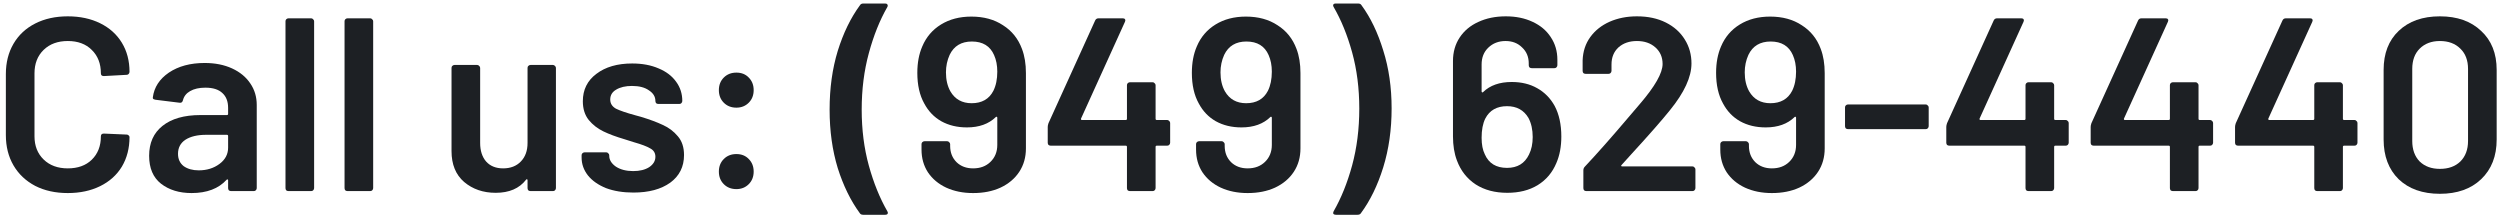 <svg width="314" height="27" viewBox="0 0 314 27" fill="none" xmlns="http://www.w3.org/2000/svg">
<path d="M306.451 24.341C304.281 24.341 302.555 23.731 301.274 22.512C300.013 21.272 299.383 19.608 299.383 17.521V8.779C299.383 6.712 300.013 5.08 301.274 3.881C302.555 2.662 304.281 2.052 306.451 2.052C308.621 2.052 310.346 2.662 311.628 3.881C312.93 5.08 313.581 6.712 313.581 8.779V17.521C313.581 19.608 312.93 21.272 311.628 22.512C310.346 23.731 308.621 24.341 306.451 24.341ZM306.451 21.21C307.525 21.21 308.383 20.9 309.024 20.28C309.664 19.639 309.985 18.782 309.985 17.707V8.655C309.985 7.58 309.664 6.733 309.024 6.113C308.383 5.472 307.525 5.152 306.451 5.152C305.397 5.152 304.549 5.472 303.909 6.113C303.289 6.733 302.979 7.58 302.979 8.655V17.707C302.979 18.782 303.289 19.639 303.909 20.28C304.549 20.9 305.397 21.21 306.451 21.21Z" fill="#1D2024"/>
<path d="M295.726 15.072C295.829 15.072 295.912 15.113 295.974 15.196C296.057 15.258 296.098 15.341 296.098 15.444V17.924C296.098 18.027 296.057 18.12 295.974 18.203C295.912 18.265 295.829 18.296 295.726 18.296H294.424C294.321 18.296 294.269 18.348 294.269 18.451V23.628C294.269 23.731 294.228 23.824 294.145 23.907C294.083 23.969 294 24 293.897 24H291.045C290.942 24 290.849 23.969 290.766 23.907C290.704 23.824 290.673 23.731 290.673 23.628V18.451C290.673 18.348 290.621 18.296 290.518 18.296H281.094C280.991 18.296 280.898 18.265 280.815 18.203C280.753 18.12 280.722 18.027 280.722 17.924V15.94C280.722 15.816 280.753 15.661 280.815 15.475L286.674 2.579C286.757 2.393 286.901 2.3 287.108 2.3H290.146C290.291 2.3 290.384 2.341 290.425 2.424C290.487 2.486 290.487 2.589 290.425 2.734L284.907 14.886C284.886 14.927 284.886 14.969 284.907 15.01C284.928 15.051 284.959 15.072 285 15.072H290.518C290.621 15.072 290.673 15.02 290.673 14.917V10.701C290.673 10.598 290.704 10.515 290.766 10.453C290.849 10.37 290.942 10.329 291.045 10.329H293.897C294 10.329 294.083 10.37 294.145 10.453C294.228 10.515 294.269 10.598 294.269 10.701V14.917C294.269 15.02 294.321 15.072 294.424 15.072H295.726Z" fill="#1D2024"/>
<path d="M277.592 15.072C277.695 15.072 277.778 15.113 277.84 15.196C277.923 15.258 277.964 15.341 277.964 15.444V17.924C277.964 18.027 277.923 18.12 277.84 18.203C277.778 18.265 277.695 18.296 277.592 18.296H276.29C276.187 18.296 276.135 18.348 276.135 18.451V23.628C276.135 23.731 276.094 23.824 276.011 23.907C275.949 23.969 275.866 24 275.763 24H272.911C272.808 24 272.715 23.969 272.632 23.907C272.57 23.824 272.539 23.731 272.539 23.628V18.451C272.539 18.348 272.487 18.296 272.384 18.296H262.96C262.857 18.296 262.764 18.265 262.681 18.203C262.619 18.12 262.588 18.027 262.588 17.924V15.94C262.588 15.816 262.619 15.661 262.681 15.475L268.54 2.579C268.623 2.393 268.767 2.3 268.974 2.3H272.012C272.157 2.3 272.25 2.341 272.291 2.424C272.353 2.486 272.353 2.589 272.291 2.734L266.773 14.886C266.752 14.927 266.752 14.969 266.773 15.01C266.794 15.051 266.825 15.072 266.866 15.072H272.384C272.487 15.072 272.539 15.02 272.539 14.917V10.701C272.539 10.598 272.57 10.515 272.632 10.453C272.715 10.37 272.808 10.329 272.911 10.329H275.763C275.866 10.329 275.949 10.37 276.011 10.453C276.094 10.515 276.135 10.598 276.135 10.701V14.917C276.135 15.02 276.187 15.072 276.29 15.072H277.592Z" fill="#1D2024"/>
<path d="M259.458 15.072C259.562 15.072 259.644 15.113 259.706 15.196C259.789 15.258 259.83 15.341 259.83 15.444V17.924C259.83 18.027 259.789 18.12 259.706 18.203C259.644 18.265 259.562 18.296 259.458 18.296H258.156C258.053 18.296 258.001 18.348 258.001 18.451V23.628C258.001 23.731 257.96 23.824 257.877 23.907C257.815 23.969 257.733 24 257.629 24H254.777C254.674 24 254.581 23.969 254.498 23.907C254.436 23.824 254.405 23.731 254.405 23.628V18.451C254.405 18.348 254.354 18.296 254.25 18.296H244.826C244.723 18.296 244.63 18.265 244.547 18.203C244.485 18.12 244.454 18.027 244.454 17.924V15.94C244.454 15.816 244.485 15.661 244.547 15.475L250.406 2.579C250.489 2.393 250.634 2.3 250.84 2.3H253.878C254.023 2.3 254.116 2.341 254.157 2.424C254.219 2.486 254.219 2.589 254.157 2.734L248.639 14.886C248.619 14.927 248.619 14.969 248.639 15.01C248.66 15.051 248.691 15.072 248.732 15.072H254.25C254.354 15.072 254.405 15.02 254.405 14.917V10.701C254.405 10.598 254.436 10.515 254.498 10.453C254.581 10.37 254.674 10.329 254.777 10.329H257.629C257.733 10.329 257.815 10.37 257.877 10.453C257.96 10.515 258.001 10.598 258.001 10.701V14.917C258.001 15.02 258.053 15.072 258.156 15.072H259.458Z" fill="#1D2024"/>
<path d="M232.107 16.219C232.004 16.219 231.911 16.188 231.828 16.126C231.766 16.043 231.735 15.95 231.735 15.847V13.491C231.735 13.388 231.766 13.305 231.828 13.243C231.911 13.16 232.004 13.119 232.107 13.119H241.872C241.975 13.119 242.058 13.16 242.12 13.243C242.203 13.305 242.244 13.388 242.244 13.491V15.847C242.244 15.95 242.203 16.043 242.12 16.126C242.058 16.188 241.975 16.219 241.872 16.219H232.107Z" fill="#1D2024"/>
<path d="M228.686 6.144C229.017 7.012 229.182 8.025 229.182 9.182V18.637C229.182 19.753 228.903 20.735 228.345 21.582C227.787 22.429 227.002 23.091 225.989 23.566C224.997 24.021 223.85 24.248 222.548 24.248C221.288 24.248 220.161 24.021 219.169 23.566C218.198 23.111 217.433 22.471 216.875 21.644C216.338 20.817 216.069 19.867 216.069 18.792V18.11C216.069 18.007 216.1 17.924 216.162 17.862C216.245 17.779 216.338 17.738 216.441 17.738H219.293C219.397 17.738 219.479 17.779 219.541 17.862C219.624 17.924 219.665 18.007 219.665 18.11V18.327C219.665 19.154 219.934 19.836 220.471 20.373C221.009 20.89 221.701 21.148 222.548 21.148C223.437 21.148 224.16 20.879 224.718 20.342C225.297 19.784 225.586 19.071 225.586 18.203V14.793C225.586 14.731 225.566 14.69 225.524 14.669C225.483 14.648 225.442 14.659 225.4 14.7C224.512 15.568 223.303 16.002 221.773 16.002C220.554 16.002 219.479 15.744 218.549 15.227C217.64 14.71 216.927 13.966 216.41 12.995C215.832 11.962 215.542 10.68 215.542 9.151C215.542 7.89 215.749 6.785 216.162 5.834C216.658 4.656 217.444 3.736 218.518 3.075C219.593 2.414 220.864 2.083 222.331 2.083C223.881 2.083 225.204 2.445 226.299 3.168C227.415 3.871 228.211 4.863 228.686 6.144ZM225.09 11.414C225.421 10.753 225.586 9.947 225.586 8.996C225.586 8.211 225.452 7.518 225.183 6.919C224.687 5.782 223.757 5.214 222.393 5.214C221.071 5.214 220.141 5.772 219.603 6.888C219.293 7.57 219.138 8.304 219.138 9.089C219.138 10.019 219.324 10.815 219.696 11.476C220.275 12.468 221.164 12.964 222.362 12.964C223.644 12.964 224.553 12.447 225.09 11.414Z" fill="#1D2024"/>
<path d="M203.676 20.714C203.635 20.755 203.614 20.797 203.614 20.838C203.635 20.879 203.676 20.9 203.738 20.9H212.573C212.677 20.9 212.759 20.941 212.821 21.024C212.904 21.086 212.945 21.169 212.945 21.272V23.628C212.945 23.731 212.904 23.824 212.821 23.907C212.759 23.969 212.677 24 212.573 24H199.243C199.14 24 199.047 23.969 198.964 23.907C198.902 23.824 198.871 23.731 198.871 23.628V21.396C198.871 21.21 198.933 21.055 199.057 20.931C200.628 19.257 202.447 17.201 204.513 14.762L205.97 13.057C207.872 10.846 208.822 9.172 208.822 8.035C208.822 7.188 208.523 6.495 207.923 5.958C207.324 5.421 206.549 5.152 205.598 5.152C204.648 5.152 203.873 5.421 203.273 5.958C202.695 6.495 202.405 7.208 202.405 8.097V8.903C202.405 9.006 202.364 9.099 202.281 9.182C202.219 9.244 202.137 9.275 202.033 9.275H199.15C199.047 9.275 198.954 9.244 198.871 9.182C198.809 9.099 198.778 9.006 198.778 8.903V7.57C198.82 6.454 199.14 5.483 199.739 4.656C200.339 3.829 201.145 3.189 202.157 2.734C203.191 2.279 204.338 2.052 205.598 2.052C206.983 2.052 208.192 2.31 209.225 2.827C210.259 3.344 211.054 4.057 211.612 4.966C212.17 5.855 212.449 6.857 212.449 7.973C212.449 9.668 211.55 11.621 209.752 13.832C208.76 15.072 207.128 16.932 204.854 19.412L203.676 20.714Z" fill="#1D2024"/>
<path d="M195.266 13.305C195.824 14.359 196.103 15.64 196.103 17.149C196.103 18.41 195.896 19.515 195.483 20.466C194.987 21.665 194.202 22.595 193.127 23.256C192.073 23.897 190.802 24.217 189.314 24.217C187.764 24.217 186.441 23.866 185.346 23.163C184.251 22.44 183.465 21.437 182.99 20.156C182.659 19.288 182.494 18.275 182.494 17.118V7.663C182.494 6.547 182.773 5.565 183.331 4.718C183.889 3.871 184.664 3.22 185.656 2.765C186.669 2.29 187.826 2.052 189.128 2.052C190.389 2.052 191.505 2.279 192.476 2.734C193.468 3.189 194.233 3.829 194.77 4.656C195.328 5.483 195.607 6.433 195.607 7.508V8.19C195.607 8.293 195.566 8.386 195.483 8.469C195.421 8.531 195.338 8.562 195.235 8.562H192.383C192.28 8.562 192.187 8.531 192.104 8.469C192.042 8.386 192.011 8.293 192.011 8.19V7.973C192.011 7.146 191.732 6.475 191.174 5.958C190.637 5.421 189.944 5.152 189.097 5.152C188.229 5.152 187.506 5.431 186.927 5.989C186.369 6.526 186.09 7.229 186.09 8.097V11.476C186.09 11.538 186.111 11.579 186.152 11.6C186.193 11.621 186.235 11.61 186.276 11.569C187.144 10.722 188.343 10.298 189.872 10.298C191.091 10.298 192.156 10.556 193.065 11.073C193.995 11.59 194.729 12.334 195.266 13.305ZM192.042 19.412C192.352 18.792 192.507 18.058 192.507 17.211C192.507 16.281 192.331 15.485 191.98 14.824C191.401 13.832 190.502 13.336 189.283 13.336C188.002 13.336 187.092 13.853 186.555 14.886C186.245 15.506 186.09 16.312 186.09 17.304C186.09 18.151 186.224 18.844 186.493 19.381C186.989 20.518 187.919 21.086 189.283 21.086C190.585 21.086 191.505 20.528 192.042 19.412Z" fill="#1D2024"/>
<path d="M170.571 0.44C170.778 0.44 170.923 0.512 171.005 0.657C172.142 2.207 173.051 4.098 173.733 6.33C174.436 8.541 174.787 10.97 174.787 13.615C174.787 16.281 174.436 18.751 173.733 21.024C173.031 23.277 172.101 25.188 170.943 26.759C170.861 26.904 170.716 26.976 170.509 26.976H167.781C167.637 26.976 167.533 26.935 167.471 26.852C167.43 26.769 167.44 26.666 167.502 26.542C168.453 24.889 169.228 22.967 169.827 20.776C170.427 18.565 170.726 16.188 170.726 13.646C170.726 11.104 170.427 8.748 169.827 6.578C169.228 4.408 168.453 2.507 167.502 0.874C167.461 0.791 167.44 0.729 167.44 0.688C167.44 0.523 167.554 0.44 167.781 0.44H170.571Z" fill="#1D2024"/>
<path d="M162.842 6.144C163.172 7.012 163.338 8.025 163.338 9.182V18.637C163.338 19.753 163.059 20.735 162.501 21.582C161.943 22.429 161.157 23.091 160.145 23.566C159.153 24.021 158.006 24.248 156.704 24.248C155.443 24.248 154.317 24.021 153.325 23.566C152.353 23.111 151.589 22.471 151.031 21.644C150.493 20.817 150.225 19.867 150.225 18.792V18.11C150.225 18.007 150.256 17.924 150.318 17.862C150.4 17.779 150.493 17.738 150.597 17.738H153.449C153.552 17.738 153.635 17.779 153.697 17.862C153.779 17.924 153.821 18.007 153.821 18.11V18.327C153.821 19.154 154.089 19.836 154.627 20.373C155.164 20.89 155.856 21.148 156.704 21.148C157.592 21.148 158.316 20.879 158.874 20.342C159.452 19.784 159.742 19.071 159.742 18.203V14.793C159.742 14.731 159.721 14.69 159.68 14.669C159.638 14.648 159.597 14.659 159.556 14.7C158.667 15.568 157.458 16.002 155.929 16.002C154.709 16.002 153.635 15.744 152.705 15.227C151.795 14.71 151.082 13.966 150.566 12.995C149.987 11.962 149.698 10.68 149.698 9.151C149.698 7.89 149.904 6.785 150.318 5.834C150.814 4.656 151.599 3.736 152.674 3.075C153.748 2.414 155.019 2.083 156.487 2.083C158.037 2.083 159.359 2.445 160.455 3.168C161.571 3.871 162.366 4.863 162.842 6.144ZM159.246 11.414C159.576 10.753 159.742 9.947 159.742 8.996C159.742 8.211 159.607 7.518 159.339 6.919C158.843 5.782 157.913 5.214 156.549 5.214C155.226 5.214 154.296 5.772 153.759 6.888C153.449 7.57 153.294 8.304 153.294 9.089C153.294 10.019 153.48 10.815 153.852 11.476C154.43 12.468 155.319 12.964 156.518 12.964C157.799 12.964 158.708 12.447 159.246 11.414Z" fill="#1D2024"/>
<path d="M146.599 15.072C146.702 15.072 146.785 15.113 146.847 15.196C146.93 15.258 146.971 15.341 146.971 15.444V17.924C146.971 18.027 146.93 18.12 146.847 18.203C146.785 18.265 146.702 18.296 146.599 18.296H145.297C145.194 18.296 145.142 18.348 145.142 18.451V23.628C145.142 23.731 145.101 23.824 145.018 23.907C144.956 23.969 144.873 24 144.77 24H141.918C141.815 24 141.722 23.969 141.639 23.907C141.577 23.824 141.546 23.731 141.546 23.628V18.451C141.546 18.348 141.494 18.296 141.391 18.296H131.967C131.864 18.296 131.771 18.265 131.688 18.203C131.626 18.12 131.595 18.027 131.595 17.924V15.94C131.595 15.816 131.626 15.661 131.688 15.475L137.547 2.579C137.63 2.393 137.774 2.3 137.981 2.3H141.019C141.164 2.3 141.257 2.341 141.298 2.424C141.36 2.486 141.36 2.589 141.298 2.734L135.78 14.886C135.759 14.927 135.759 14.969 135.78 15.01C135.801 15.051 135.832 15.072 135.873 15.072H141.391C141.494 15.072 141.546 15.02 141.546 14.917V10.701C141.546 10.598 141.577 10.515 141.639 10.453C141.722 10.37 141.815 10.329 141.918 10.329H144.77C144.873 10.329 144.956 10.37 145.018 10.453C145.101 10.515 145.142 10.598 145.142 10.701V14.917C145.142 15.02 145.194 15.072 145.297 15.072H146.599Z" fill="#1D2024"/>
<path d="M128.36 6.144C128.691 7.012 128.856 8.025 128.856 9.182V18.637C128.856 19.753 128.577 20.735 128.019 21.582C127.461 22.429 126.676 23.091 125.663 23.566C124.671 24.021 123.524 24.248 122.222 24.248C120.962 24.248 119.835 24.021 118.843 23.566C117.872 23.111 117.107 22.471 116.549 21.644C116.012 20.817 115.743 19.867 115.743 18.792V18.11C115.743 18.007 115.774 17.924 115.836 17.862C115.919 17.779 116.012 17.738 116.115 17.738H118.967C119.071 17.738 119.153 17.779 119.215 17.862C119.298 17.924 119.339 18.007 119.339 18.11V18.327C119.339 19.154 119.608 19.836 120.145 20.373C120.683 20.89 121.375 21.148 122.222 21.148C123.111 21.148 123.834 20.879 124.392 20.342C124.971 19.784 125.26 19.071 125.26 18.203V14.793C125.26 14.731 125.24 14.69 125.198 14.669C125.157 14.648 125.116 14.659 125.074 14.7C124.186 15.568 122.977 16.002 121.447 16.002C120.228 16.002 119.153 15.744 118.223 15.227C117.314 14.71 116.601 13.966 116.084 12.995C115.506 11.962 115.216 10.68 115.216 9.151C115.216 7.89 115.423 6.785 115.836 5.834C116.332 4.656 117.118 3.736 118.192 3.075C119.267 2.414 120.538 2.083 122.005 2.083C123.555 2.083 124.878 2.445 125.973 3.168C127.089 3.871 127.885 4.863 128.36 6.144ZM124.764 11.414C125.095 10.753 125.26 9.947 125.26 8.996C125.26 8.211 125.126 7.518 124.857 6.919C124.361 5.782 123.431 5.214 122.067 5.214C120.745 5.214 119.815 5.772 119.277 6.888C118.967 7.57 118.812 8.304 118.812 9.089C118.812 10.019 118.998 10.815 119.37 11.476C119.949 12.468 120.838 12.964 122.036 12.964C123.318 12.964 124.227 12.447 124.764 11.414Z" fill="#1D2024"/>
<path d="M108.415 26.976C108.208 26.976 108.063 26.904 107.981 26.759C106.844 25.209 105.924 23.328 105.222 21.117C104.54 18.885 104.199 16.436 104.199 13.77C104.199 11.083 104.54 8.624 105.222 6.392C105.924 4.139 106.854 2.228 108.012 0.657C108.094 0.512 108.239 0.44 108.446 0.44H111.174C111.318 0.44 111.411 0.481 111.453 0.564C111.515 0.647 111.515 0.75 111.453 0.874C110.502 2.527 109.727 4.46 109.128 6.671C108.528 8.862 108.229 11.228 108.229 13.77C108.229 16.291 108.528 18.637 109.128 20.807C109.727 22.977 110.502 24.889 111.453 26.542C111.494 26.625 111.515 26.687 111.515 26.728C111.515 26.893 111.401 26.976 111.174 26.976H108.415Z" fill="#1D2024"/>
<path d="M92.491 13.522C91.85 13.522 91.323 13.315 90.91 12.902C90.497 12.489 90.29 11.962 90.29 11.321C90.29 10.68 90.497 10.153 90.91 9.74C91.323 9.327 91.85 9.12 92.491 9.12C93.132 9.12 93.648 9.327 94.041 9.74C94.454 10.153 94.661 10.68 94.661 11.321C94.661 11.962 94.454 12.489 94.041 12.902C93.628 13.315 93.111 13.522 92.491 13.522ZM92.491 23.752C91.85 23.752 91.323 23.545 90.91 23.132C90.497 22.719 90.29 22.192 90.29 21.551C90.29 20.91 90.497 20.383 90.91 19.97C91.323 19.557 91.85 19.35 92.491 19.35C93.132 19.35 93.648 19.557 94.041 19.97C94.454 20.383 94.661 20.91 94.661 21.551C94.661 22.192 94.454 22.719 94.041 23.132C93.628 23.545 93.111 23.752 92.491 23.752Z" fill="#1D2024"/>
<path d="M79.559 24.186C78.257 24.186 77.11 24 76.118 23.628C75.147 23.235 74.392 22.708 73.855 22.047C73.318 21.365 73.049 20.611 73.049 19.784V19.505C73.049 19.402 73.08 19.319 73.142 19.257C73.225 19.174 73.318 19.133 73.421 19.133H76.149C76.252 19.133 76.335 19.174 76.397 19.257C76.48 19.319 76.521 19.402 76.521 19.505V19.567C76.521 20.084 76.8 20.538 77.358 20.931C77.937 21.303 78.66 21.489 79.528 21.489C80.355 21.489 81.026 21.324 81.543 20.993C82.06 20.642 82.318 20.208 82.318 19.691C82.318 19.216 82.101 18.864 81.667 18.637C81.254 18.389 80.572 18.131 79.621 17.862L78.443 17.49C77.389 17.18 76.5 16.849 75.777 16.498C75.054 16.147 74.444 15.671 73.948 15.072C73.452 14.452 73.204 13.667 73.204 12.716C73.204 11.269 73.772 10.122 74.909 9.275C76.046 8.407 77.544 7.973 79.404 7.973C80.665 7.973 81.77 8.18 82.721 8.593C83.672 8.986 84.405 9.544 84.922 10.267C85.439 10.97 85.697 11.776 85.697 12.685C85.697 12.788 85.656 12.881 85.573 12.964C85.511 13.026 85.428 13.057 85.325 13.057H82.69C82.587 13.057 82.494 13.026 82.411 12.964C82.349 12.881 82.318 12.788 82.318 12.685C82.318 12.148 82.049 11.703 81.512 11.352C80.995 10.98 80.282 10.794 79.373 10.794C78.567 10.794 77.906 10.949 77.389 11.259C76.893 11.548 76.645 11.962 76.645 12.499C76.645 12.995 76.883 13.377 77.358 13.646C77.854 13.894 78.67 14.173 79.807 14.483L80.489 14.669C81.584 15 82.504 15.341 83.248 15.692C83.992 16.023 84.622 16.498 85.139 17.118C85.656 17.717 85.914 18.503 85.914 19.474C85.914 20.941 85.335 22.099 84.178 22.946C83.021 23.773 81.481 24.186 79.559 24.186Z" fill="#1D2024"/>
<path d="M66.26 8.531C66.26 8.428 66.29 8.345 66.353 8.283C66.435 8.2 66.528 8.159 66.632 8.159H69.453C69.556 8.159 69.638 8.2 69.701 8.283C69.783 8.345 69.825 8.428 69.825 8.531V23.628C69.825 23.731 69.783 23.824 69.701 23.907C69.638 23.969 69.556 24 69.453 24H66.632C66.528 24 66.435 23.969 66.353 23.907C66.29 23.824 66.26 23.731 66.26 23.628V22.636C66.26 22.574 66.239 22.533 66.198 22.512C66.156 22.491 66.115 22.512 66.073 22.574C65.226 23.669 63.955 24.217 62.261 24.217C60.69 24.217 59.367 23.762 58.292 22.853C57.239 21.944 56.712 20.652 56.712 18.978V8.531C56.712 8.428 56.742 8.345 56.804 8.283C56.887 8.2 56.98 8.159 57.084 8.159H59.935C60.039 8.159 60.121 8.2 60.184 8.283C60.266 8.345 60.307 8.428 60.307 8.531V17.955C60.307 18.926 60.556 19.701 61.051 20.28C61.568 20.859 62.281 21.148 63.191 21.148C64.121 21.148 64.865 20.859 65.422 20.28C65.981 19.701 66.26 18.926 66.26 17.955V8.531Z" fill="#1D2024"/>
<path d="M43.647 24C43.543 24 43.45 23.969 43.367 23.907C43.306 23.824 43.275 23.731 43.275 23.628V2.672C43.275 2.569 43.306 2.486 43.367 2.424C43.45 2.341 43.543 2.3 43.647 2.3H46.498C46.602 2.3 46.684 2.341 46.746 2.424C46.829 2.486 46.87 2.569 46.87 2.672V23.628C46.87 23.731 46.829 23.824 46.746 23.907C46.684 23.969 46.602 24 46.498 24H43.647Z" fill="#1D2024"/>
<path d="M36.23 24C36.126 24 36.033 23.969 35.95 23.907C35.889 23.824 35.858 23.731 35.858 23.628V2.672C35.858 2.569 35.889 2.486 35.95 2.424C36.033 2.341 36.126 2.3 36.23 2.3H39.081C39.185 2.3 39.267 2.341 39.33 2.424C39.412 2.486 39.453 2.569 39.453 2.672V23.628C39.453 23.731 39.412 23.824 39.33 23.907C39.267 23.969 39.185 24 39.081 24H36.23Z" fill="#1D2024"/>
<path d="M25.706 7.911C27.008 7.911 28.155 8.138 29.147 8.593C30.139 9.048 30.904 9.678 31.441 10.484C31.979 11.269 32.247 12.168 32.247 13.181V23.628C32.247 23.731 32.206 23.824 32.123 23.907C32.061 23.969 31.979 24 31.875 24H29.023C28.92 24 28.827 23.969 28.744 23.907C28.682 23.824 28.651 23.731 28.651 23.628V22.636C28.651 22.574 28.631 22.543 28.589 22.543C28.548 22.522 28.506 22.533 28.465 22.574C27.453 23.69 25.985 24.248 24.063 24.248C22.513 24.248 21.232 23.855 20.219 23.07C19.227 22.285 18.731 21.117 18.731 19.567C18.731 17.955 19.289 16.705 20.405 15.816C21.542 14.907 23.133 14.452 25.179 14.452H28.496C28.599 14.452 28.651 14.4 28.651 14.297V13.553C28.651 12.747 28.413 12.127 27.938 11.693C27.463 11.238 26.75 11.011 25.799 11.011C25.014 11.011 24.373 11.156 23.877 11.445C23.402 11.714 23.102 12.096 22.978 12.592C22.916 12.84 22.771 12.943 22.544 12.902L19.537 12.53C19.434 12.509 19.341 12.478 19.258 12.437C19.196 12.375 19.175 12.303 19.196 12.22C19.361 10.959 20.033 9.926 21.211 9.12C22.41 8.314 23.908 7.911 25.706 7.911ZM24.962 21.396C25.975 21.396 26.843 21.127 27.566 20.59C28.29 20.053 28.651 19.371 28.651 18.544V17.087C28.651 16.984 28.599 16.932 28.496 16.932H25.892C24.797 16.932 23.929 17.139 23.288 17.552C22.668 17.965 22.358 18.554 22.358 19.319C22.358 19.98 22.596 20.497 23.071 20.869C23.567 21.22 24.198 21.396 24.962 21.396Z" fill="#1D2024"/>
<path d="M8.517 24.248C6.967 24.248 5.603 23.948 4.425 23.349C3.247 22.729 2.338 21.871 1.697 20.776C1.056 19.681 0.736 18.41 0.736 16.963V9.306C0.736 7.859 1.056 6.588 1.697 5.493C2.338 4.398 3.247 3.55 4.425 2.951C5.603 2.352 6.967 2.052 8.517 2.052C10.046 2.052 11.4 2.341 12.578 2.92C13.756 3.499 14.665 4.315 15.306 5.369C15.947 6.423 16.267 7.642 16.267 9.027C16.267 9.13 16.226 9.223 16.143 9.306C16.081 9.368 15.998 9.399 15.895 9.399L13.043 9.554C12.795 9.554 12.671 9.44 12.671 9.213C12.671 7.994 12.289 7.012 11.524 6.268C10.78 5.524 9.778 5.152 8.517 5.152C7.256 5.152 6.244 5.524 5.479 6.268C4.714 7.012 4.332 7.994 4.332 9.213V17.118C4.332 18.317 4.714 19.288 5.479 20.032C6.244 20.776 7.256 21.148 8.517 21.148C9.778 21.148 10.78 20.786 11.524 20.063C12.289 19.319 12.671 18.337 12.671 17.118C12.671 16.891 12.795 16.777 13.043 16.777L15.895 16.901C15.998 16.901 16.081 16.932 16.143 16.994C16.226 17.056 16.267 17.128 16.267 17.211C16.267 18.616 15.947 19.856 15.306 20.931C14.665 21.985 13.756 22.801 12.578 23.38C11.4 23.959 10.046 24.248 8.517 24.248Z" fill="#1D2024"/>
</svg>
